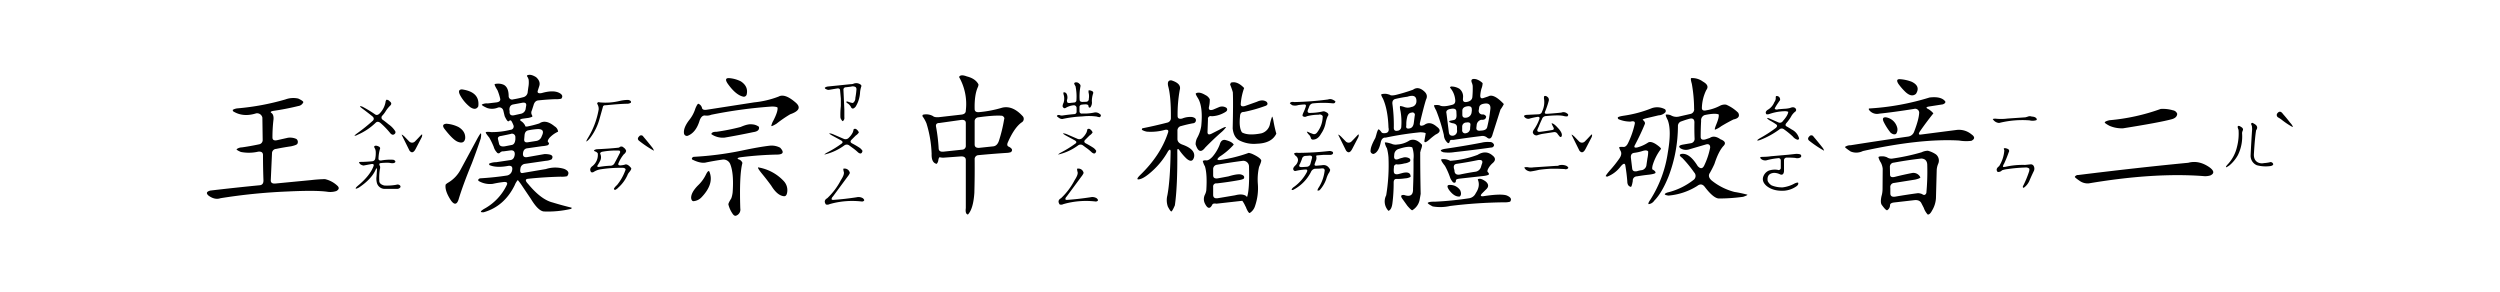 <svg xmlns="http://www.w3.org/2000/svg" width="1200" height="140" viewBox="0 0 1200 140">
  <defs>
    <style>
      .cls-1 {
        fill-rule: evenodd;
      }
    </style>
  </defs>
  <path id="王漢宗中楷體破音二" class="cls-1" d="M185.05,49.064a10.373,10.373,0,0,1-2.637,5.2q-1.247,1.392-2.344.659a56.345,56.345,0,0,0-6.152-3.735,3.515,3.515,0,0,0-1.025-.22q-0.44.074,1.171,1.245,2.269,1.686,4.541,3.516,1.391,1.1.367,2.2A84.024,84.024,0,0,1,171.427,64q-1.392,1.026-1.245,1.172a3.159,3.159,0,0,0,1.538-.513,28.582,28.582,0,0,0,8.569-5.713q1.025-1.025,2.417.147A37.861,37.861,0,0,1,187.394,64q1.1,1.172,2.05.293a1.067,1.067,0,0,0,.22-1.392,11.436,11.436,0,0,0-3.149-3.223q-1.318-1.1-2.71-2.124a1.284,1.284,0,0,1-.22-2.124,14.415,14.415,0,0,0,1.318-1.684,14.88,14.88,0,0,1,2.271-2.93q1.319-1.171-.147-2.2a1.9,1.9,0,0,0-1.538-.732,2.1,2.1,0,0,0-.439,1.172h0Zm11.5,23.218q1.537,1.978,3-.879l2.856-5.493a2.59,2.59,0,0,0,.22-1.392,1.13,1.13,0,0,0-.513.293q-1.392,1.538-2.929,3.076a1.946,1.946,0,0,1-2.784,0l-2.343-2.417q-1.246-1.1-1.246-.732ZM180,71.329a4.775,4.775,0,0,1,.366,1.978,12.174,12.174,0,0,1-.219,2.637,1.576,1.576,0,0,1-1.465,1.465q-2.271.22-4.541,0.293a10.639,10.639,0,0,0-1.685.073q-0.294.22,0.44,1.025a3.616,3.616,0,0,0,1.611.659l3.882-.732q1.244-.146.952,0.879-1.612,4.614-7.617,9.595-1.173,1.027-.952,1.318,0.145,0.22,1.538-.513,6-4.027,7.983-8.5,0.585-1.464.659,0l-0.219,3.149a8.183,8.183,0,0,0,.219,3.3,3.887,3.887,0,0,0,3.516,2.71h6.225a1.948,1.948,0,0,0,1.465-.732,0.788,0.788,0,0,0-.293-1.025,1.639,1.639,0,0,0-1.611-.22,25.388,25.388,0,0,1-5.786.366q-2.565-.659-2.417-2.49a25.649,25.649,0,0,1,.293-5.347,2.807,2.807,0,0,0,.073-1.392q-0.807-1.39.293-1.538a26.347,26.347,0,0,1,4.1-.146q1.977,0.439,2.636-.073a0.522,0.522,0,0,0,.22-0.806,1.394,1.394,0,0,0-1.025-.586,23.853,23.853,0,0,0-5.713.366q-1.392.074-1.245-1.1a18.5,18.5,0,0,1,.8-4.761,1.043,1.043,0,0,0-.586-0.806q-1.537-.805-2.27-0.146a1.545,1.545,0,0,0,.366,1.1h0ZM114.225,51.993a5.6,5.6,0,0,0-2.491.732,0.96,0.96,0,0,0,.22.732q4.761,2.93,10.986.952a2.6,2.6,0,0,1,3,2.051l0.147,10.62a2.077,2.077,0,0,1-1.758,2.2q-4.1.879-8.2,1.465a4.3,4.3,0,0,0-2.564.879q-0.147.367,2.051,1.318a19.979,19.979,0,0,0,8.35-.147q2.2-.22,2.27,1.538,0,6.08.22,12.158,0.072,2.2-1.685,2.417-12.012,1.173-23.8,2.563-2.785.733-.879,2.417,3,2.2,5.786,1.245A272.605,272.605,0,0,1,138.1,91.91q13.623-.659,19.116.146a9.282,9.282,0,0,0,4.248-.366q2.049-1.171.366-2.637a12.731,12.731,0,0,0-5.859-3.076q-3.3.074-6.372,0.439L132.1,88.1q-2.2.148-2.124-1.611l0.586-12.964a2.091,2.091,0,0,1,1.977-2.051q3.588-.731,7.178-1.245,2.637-.585,3-1.172a1.819,1.819,0,0,0-.44-2.344,7.3,7.3,0,0,0-4.1-.586l-5.2,1.172q-2.2.44-2.2-1.318a72.667,72.667,0,0,1,.513-8.716q0.145-2.2-.952-3-1.026-.659.732-1.025a122.2,122.2,0,0,0,12.085-2.344,3.086,3.086,0,0,0,2.417-1.758q0.22-.585-2.417-1.831a11.024,11.024,0,0,0-6.225.439,118.03,118.03,0,0,1-22.705,4.248h0Zm173.657-2.857q-1.1-.366-1.245.659a4.471,4.471,0,0,1,.732,2.71,38.628,38.628,0,0,1-5.2,13.77q-1.026,1.758-.586,1.611a8.4,8.4,0,0,0,1.538-1.465,27.111,27.111,0,0,0,4.761-9.741l1.611-5.713a1.286,1.286,0,0,1,1.172-.439q7.543-.731,10.547-0.732a3.072,3.072,0,0,0,1.611-.513q0.366-.951-1.245-1.318a17.563,17.563,0,0,0-4.248.513,28.609,28.609,0,0,1-9.448.659h0Zm18.9,18.457a53.526,53.526,0,0,0,7.1,4.761,4.209,4.209,0,0,0-.733-1.465q-2.124-2.709-4.321-5.273a1.194,1.194,0,0,0-2.051-.147q-1.172,1.173,0,2.124h0Zm-9.961,3.3q-4.982.513-10.327,0.733a3.2,3.2,0,0,0-1.391.513,0.872,0.872,0,0,0,.659.586,2.41,2.41,0,0,1,1.172.879,6.853,6.853,0,0,1-2.417,6.006q-1.906,1.318-.806,3a1.254,1.254,0,0,0,1.245-.073,8.817,8.817,0,0,1,2.783-1.172,62.276,62.276,0,0,1,11.426-.806q1.539,0.294.952,1.318a23.806,23.806,0,0,1-3.955,6.958,7.133,7.133,0,0,0-1.465,1.685,0.632,0.632,0,0,0,.513.659,4.331,4.331,0,0,0,1.611-1.172,17.686,17.686,0,0,0,4.322-5.859,4.6,4.6,0,0,1,.805-1.392q1.245-1.464,1.026-2.051-1.832-2.343-3.223-1.611a12.762,12.762,0,0,1-1.977.293q-1.393,0-.879-1.1a16.711,16.711,0,0,1,2.563-4.248,2.58,2.58,0,0,0,1.1-1.611,2.81,2.81,0,0,0-1.245-1.611,1.382,1.382,0,0,0-1.758-.293,1.27,1.27,0,0,1-.733.366h0Zm0.513,2.93q-1.1,2.2-2.344,4.468a2.15,2.15,0,0,1-1.757,1.245,42.845,42.845,0,0,0-5.64.586q-1.392.148-.586-1.025a18.937,18.937,0,0,0,.952-1.685,3.8,3.8,0,0,0,.22-3.442q-0.368-.659.732-1.1a36.82,36.82,0,0,1,8.35-.586q0.805,0.44.073,1.538h0ZM253.238,36.979a6.055,6.055,0,0,1,.513,1.245,12.233,12.233,0,0,1-.147,3.662l-0.292,2.124a2.756,2.756,0,0,1-2.124,2.637q-2.492.659-4.761,1.025a1.645,1.645,0,0,1-2.271-1.538q0-4.175-2.344-5.42a6.617,6.617,0,0,0-4.321-.366q-0.368.294,1.319,3a25.63,25.63,0,0,1,1.245,3.882q0.44,1.538-1.612,1.9l-4.321.513a4.985,4.985,0,0,0-2.783.513q-0.44.367,2.49,1.685a7.358,7.358,0,0,0,5.054-.146,1.983,1.983,0,0,1,2.71,1.392l0.659,2.71q1.318,2.784,1.9,2.417a1.329,1.329,0,0,1,.952-0.44q0.44,0.074,1.319,2.27a1.6,1.6,0,0,1-1.392,2.271,37.441,37.441,0,0,1-9.228,1.1q-2.2-.292-2.637.073-0.147.367,1.684,2.564a36.188,36.188,0,0,1,2.125,4.394,6.188,6.188,0,0,0,1.464,2.637,0.966,0.966,0,0,0,1.612.147,2.03,2.03,0,0,1,1.684-.586l3.223-.439q2.269-.292,2.124,1.978-0.294,2.345-1.978,2.637l-6.884,1.025a8.95,8.95,0,0,0-3.37.659,0.786,0.786,0,0,0,.074.733q3.368,1.466,9.155.366,2.2-.22,1.758,2.051A3.12,3.12,0,0,1,243.5,84.22q-6.006.953-13.184,1.392-1.171.587-.585,1.245a10.8,10.8,0,0,0,6.811,1.392,50.519,50.519,0,0,1,5.2-.879q2.343-.22,1.465,1.538a25.55,25.55,0,0,1-10.84,11.353q-3,1.83-.146,1.611,9.888-2.856,14.868-13.037a7.749,7.749,0,0,1,1.465-2.417A33.9,33.9,0,0,1,250.9,89.64L254.85,95.5q3.514,5.785,6.225,6.006a48.943,48.943,0,0,0,13.037-1.245c0.293-.245.367-0.44,0.22-0.586q-4.542-1.1-9.082-2.49-5.567-1.392-11.719-8.862-2.125-2.2-.219-2.49,7.251-.805,15.747-1.025a11.6,11.6,0,0,0,3.149-.22q1.758-2.2-1.392-3.516a14.564,14.564,0,0,0-8.789.073l-11.206,1.9q-1.465.22-1.025-2.124a2.5,2.5,0,0,1,2.124-2.27l10.107-1.465a7.062,7.062,0,0,0,2.784-.732q1.1-1.758-.953-2.271a10.165,10.165,0,0,0-2.563-.22l-8.276,1.465q-2.2.294-1.978-1.831,0.22-2.2,2.051-2.417l7.178-1.025a12.3,12.3,0,0,0,2.636-.439q1.1-.731.22-1.465-0.586-.585.659-2.124a12.964,12.964,0,0,1,4.1-2.93,3.375,3.375,0,0,0-1.685-2.563q-4.248-3.516-7.324-1.392a50.857,50.857,0,0,1-5.347,1.392q-1.538.367-1.465-.366a5.538,5.538,0,0,0-1.684-1.977q-1.613-.951.439-1.318l2.124-.293a8.105,8.105,0,0,0,2.564-.659,1.312,1.312,0,0,0-.22-0.879,2.257,2.257,0,0,1,0-2.124l0.806-2.49q0.585-2.2,2.343-2.344,4.1-.44,8.2-0.586a9.908,9.908,0,0,0,2.783-.22q1.17-1.464-.586-2.564-2.931-1.83-8.789-.146-2.418.44-1.9-1.172l0.732-2.271q0.659-2.2-1.538-4.175-2.784-1.758-4.395-.806a1,1,0,0,0,.293.732h0Zm-27.466,14.5q2.637,1.686,3.809-.44,0.879-6.884-7.837-8.13-2.344.074-.806,2.93a18.3,18.3,0,0,0,4.834,5.64h0Zm26.587,0.439a2.884,2.884,0,0,1-2.124,2.637l-3.3.732q-2.2.513-2.343-1.318a3.183,3.183,0,0,0-.074-1.172q-0.073-2.2,1.685-2.637l4.321-.806q2.27-.439,2.051,1.318ZM219.693,68.033q3.076,1.246,3.589-1.538,0.292-3.368-3.149-5.493a15.459,15.459,0,0,0-5.86-1.611q-2.49.22-1.025,2.344,4.1,5.347,6.445,6.3h0Zm40.357-2.71a3.235,3.235,0,0,1-2.71,2.344l-3.736.586q-2.2.44-1.977-1.538l0.146-1.684q0.147-2.2,1.905-2.49a34.011,34.011,0,0,1,4.394-.586q3.735-.072,1.978,3.369h0Zm-38.819,15.82a15.793,15.793,0,0,1-6.225,6.592,4.682,4.682,0,0,0-1.1.879q-0.513,2.93,2.564,7.617,2.343,3.222,3.589-.293,2.049-6.884,6.445-17.578,2.269-5.933,4.248-11.865,0.366-2.2.073-2.49-0.294,0-1.684,2.49Zm26.148-15.308v1.025q-0.22,2.417-1.685,2.71l-3.369.659q-2.416.367-2.783-1.245l-0.439-1.9q-0.515-1.61,1.464-1.831l2.857-.586,1.684-.366a1.61,1.61,0,0,1,2.271,1.538h0ZM408.146,40.421l-10.767,1.1a3.005,3.005,0,0,0-1.465.586,0.7,0.7,0,0,0,.586.659,2.093,2.093,0,0,0,1.392.366l3.881-.659q1.39-.22,1.465.879l0.366,4.028v3.516a37.825,37.825,0,0,0-.219,5.054,2.983,2.983,0,0,0,.146.952q0.732,1.318,1.026,1.245a1.87,1.87,0,0,0,.732-1.831V52.652l-0.439-9.595a1.126,1.126,0,0,1,1.171-1.172l2.491-.293a2.706,2.706,0,0,1,2.2.22,1.477,1.477,0,0,1,.366,1.318,33.833,33.833,0,0,1-.513,3.882,2.739,2.739,0,0,1-1.171,2.417,5.775,5.775,0,0,1-1.612-.366q-1.392-.512-1.465-0.293-0.292.439,0.733,0.952a6.423,6.423,0,0,1,1.245,1.318q0.806,2.051,2.417.147a14.476,14.476,0,0,0,2.124-6.958,12.276,12.276,0,0,1,.586-2.71,0.743,0.743,0,0,0-.293-0.879,3.483,3.483,0,0,0-3.662-.366,6.019,6.019,0,0,1-1.318.147h0Zm1.245,23a8.715,8.715,0,0,1-1.905,2.637,2.115,2.115,0,0,1-2.49.586l-5.273-2.27A5.185,5.185,0,0,0,398.111,64q-0.293.148,1.392,1.1l4.175,2.27q1.391,0.807.219,1.611a51.633,51.633,0,0,1-6.884,4.248q-1.392.807-1.245,0.952a25.991,25.991,0,0,0,9.521-4.395,1.949,1.949,0,0,1,2.417.073L409.1,70.89a21.973,21.973,0,0,1,2.783,2.271q1.685,1.318,2.124-.733a5.5,5.5,0,0,0-1.245-1.392,40.923,40.923,0,0,0-3.882-2.27q-1.173-.731-0.073-1.758l1.977-1.978a4.615,4.615,0,0,0,1.465-1.465,2.942,2.942,0,0,0-.952-1.318,1.149,1.149,0,0,0-1.538-.22,11.907,11.907,0,0,1-.366,1.392h0Zm-4.322,19.263q0.22,1.246-1.465,3.809a32.246,32.246,0,0,1-6.518,8.643q-1.977,1.1-.659,3a2.286,2.286,0,0,0,1.758-.146,39.377,39.377,0,0,1,15.673-1.245q1.758-.367.293-1.611a4.008,4.008,0,0,0-3-.439q-5.786.879-11.059,1.245a1,1,0,0,1-.952-0.293,2.035,2.035,0,0,1,.659-1.318l7.031-9.521a7.7,7.7,0,0,0,1.1-1.758A2.525,2.525,0,0,0,404.776,81a6.727,6.727,0,0,0,.293,1.685h0Zm-48.12-36.255a1.433,1.433,0,0,0,1.465-1.1q0.879-3.881-2.856-6.3a15.246,15.246,0,0,0-5.64-1.538q-2.491-.072-0.586,2.71,3.956,5.567,7.617,6.226h0ZM362,49.137l-22.632,3.516q-2.2.367-2.417-.879A2.825,2.825,0,0,0,335.2,49.8q-0.44,0-1.391,2.2a16.756,16.756,0,0,1-3,5.64q-2.858,3.735-2.49,6.372a1.384,1.384,0,0,0,1.757,1.172q4.027-1.538,5.786-7.471,0.951-2.417,2.564-2.271a5.633,5.633,0,0,0,3-.366,224.038,224.038,0,0,1,29.224-3.955q2.2,0.074,2.563.513,0.292,1.758-1.978,6.225a8.527,8.527,0,0,0-1.025,2.637q0.293,0.22,2.49-1.1a58.525,58.525,0,0,1,6.592-4.541q6.738-2.343,2.344-5.859-4.982-4.247-7.91-2.637A44.911,44.911,0,0,1,362,49.137h0ZM343.839,63.273q-2.125-.072-2.417,1.1a9.655,9.655,0,0,0,6.372,1.685q6.884-1.171,13.769-2.637,3.224-.439,2.71-2.563a5.991,5.991,0,0,0-3.3-1.172q-1.978-.292-5.42,1.245a103.549,103.549,0,0,1-11.719,2.344h0ZM332.926,75.284q-1.1.439-.733,1.245,3.737,1.905,6.3,1.538,4.174-.879,8.35-1.465a3.508,3.508,0,0,1,3.589,1.978q1.9,4.468,1.245,13.7a12.788,12.788,0,0,1-.659,2.93q-1.467,2.343-1.392,2.93a13.414,13.414,0,0,0,1.978,4.394q0.951,1.464,1.977.879a3.085,3.085,0,0,0,1.758-3.369q-0.513-16.186,1.025-21.826a2.746,2.746,0,0,0-1.9-1.758q-1.1-.585.806-0.952a166.275,166.275,0,0,1,18.09-1.318q4.028-.22,1.1-3.3a8.723,8.723,0,0,0-5.054-.952q-5.053.587-13.33,2.344a153.588,153.588,0,0,1-23.144,3h0Zm37.28,13.843q2.856,4.686,6.006,5.054,1.17,0.146,1.538-1.392a6.374,6.374,0,0,0-1.538-5.859,21.632,21.632,0,0,0-12.305-6.592q-0.44.22,1.758,2.93,2.416,2.93,4.541,5.859h0Zm-35.229-.073q-3.37,3.444-3.223,6.079,0.291,1.684,1.465,1.392a5.9,5.9,0,0,0,3.515-1.831q6.225-6.518,3.736-12.378-0.513-.805-1.685,1.611a17.913,17.913,0,0,1-3.808,5.127h0ZM515.592,40.128a6.057,6.057,0,0,0,.659,1.245,24.721,24.721,0,0,1,.439,6.592,1.13,1.13,0,0,1-1.1,1.245l-1.465.146a3.99,3.99,0,0,1-1.611,0,1.7,1.7,0,0,1-.367-1.318,3.859,3.859,0,0,0-.073-2.783,1.425,1.425,0,0,0-1.391-.952q-0.515,0,0,1.611a6.786,6.786,0,0,1-.147,3.369,4.4,4.4,0,0,0-.513,1.758q0.587,1.318,1.538.732a9.38,9.38,0,0,1,3.736-1.245,1.306,1.306,0,0,1,1.465,1.392v1.611a1.13,1.13,0,0,1-1.1,1.245q-2.565.22-5.127,0.586a4.492,4.492,0,0,1-1.392.073q-1.392-.585-1.831.22-0.073.22,1.246,1.1a2.544,2.544,0,0,0,1.391.366,55.685,55.685,0,0,1,9.668-1.245,27.007,27.007,0,0,1,6.812.073,5.08,5.08,0,0,0,1.538.293q0.951-.951-0.074-1.538a3.12,3.12,0,0,0-2.783-.659,22.421,22.421,0,0,1-5.566.44,1.08,1.08,0,0,1-1.392-1.1v-1.9a1.13,1.13,0,0,1,1.1-1.245,12.084,12.084,0,0,1,1.831-.146q1.319,0,1.392.806,0.072,1.027.878,0.659a3.807,3.807,0,0,0,.733-2.93,12.058,12.058,0,0,1,.659-3.882,0.879,0.879,0,0,0-.586-1.025,3.1,3.1,0,0,0-1.611-.366,3.258,3.258,0,0,0,.073,1.538,7.252,7.252,0,0,1,0,2.563,1.262,1.262,0,0,1-1.245,1.392l-1.758.073q-1.392,0-1.391-1.1a25.634,25.634,0,0,1,.366-6.226,1.159,1.159,0,0,0-.44-1.318,1.993,1.993,0,0,0-2.2-.659,0.917,0.917,0,0,0-.366.513h0ZM521.6,63.419a8.715,8.715,0,0,1-1.9,2.637,2.115,2.115,0,0,1-2.49.586l-5.273-2.27A5.185,5.185,0,0,0,510.318,64q-0.293.148,1.392,1.1l4.175,2.27q1.39,0.807.219,1.611a51.633,51.633,0,0,1-6.884,4.248q-1.392.807-1.245,0.952a25.991,25.991,0,0,0,9.521-4.395,1.949,1.949,0,0,1,2.417.073L521.3,70.89a21.973,21.973,0,0,1,2.783,2.271q1.685,1.318,2.124-.733a5.5,5.5,0,0,0-1.245-1.392,40.923,40.923,0,0,0-3.882-2.27q-1.173-.731-0.073-1.758l1.977-1.978a4.615,4.615,0,0,0,1.465-1.465,2.942,2.942,0,0,0-.952-1.318,1.149,1.149,0,0,0-1.538-.22,11.907,11.907,0,0,1-.366,1.392h0Zm-4.322,19.263q0.221,1.246-1.464,3.809a32.269,32.269,0,0,1-6.519,8.643q-1.977,1.1-.659,3a2.286,2.286,0,0,0,1.758-.146,39.377,39.377,0,0,1,15.673-1.245q1.758-.367.293-1.611a4.008,4.008,0,0,0-3-.439q-5.785.879-11.059,1.245a1,1,0,0,1-.952-0.293A2.035,2.035,0,0,1,512,94.327l7.031-9.521a7.7,7.7,0,0,0,1.1-1.758A2.525,2.525,0,0,0,516.983,81a6.727,6.727,0,0,0,.293,1.685h0ZM463.59,53.092q0,1.612-1.978,1.9L450.7,56.241q-2.2.148-2.856-.513a6.656,6.656,0,0,0-4.834-.659,0.791,0.791,0,0,0-.22.733,16.289,16.289,0,0,1,1.9,3.369,55.368,55.368,0,0,1,2.491,14.648q-0.149,4.323,2.417,4.834a2.979,2.979,0,0,0,.805-1.831q0.292-1.538.806-1.318a6.331,6.331,0,0,0,2.124.147l8.057-.586q2.2,0,2.2,1.758V99.894q-0.367,2.857,1.025,3.076,2.563-2.71,3.076-10.4,0.221-8.13.147-16.04a1.881,1.881,0,0,1,1.758-2.051q6.884-.659,13.769-1.1a6.652,6.652,0,0,0,1.9-.366q1.391-1.318-.953-2.564-1.319-.439-0.512-2.2,3.075-6.957,6.518-9.448a1.956,1.956,0,0,0,.733-2.856q-4.908-5.493-10.035-4.248a55.47,55.47,0,0,1-10.986,2.124q-2.2.22-2.2-1.538-0.149-6.738,1.538-10.474a2.889,2.889,0,0,0,.293-1.318q-1.465-2.783-5.566-3.809-3.076-1.171-3.736.293a26.182,26.182,0,0,1,3.223,16.113h0Zm18.384,4.248a71.593,71.593,0,0,1-2.491,10.254q-0.805,2.345-2.563,2.637l-6.885.732q-2.2.148-2.2-1.611V58.365a1.881,1.881,0,0,1,1.758-2.051q8.055-1.1,11.5-.733,1.318,0.733.879,1.758h0ZM463.59,59.1V69.864a1.791,1.791,0,0,1-1.758,1.978l-8.936.952q-2.271.22-2.343-1.538a83.034,83.034,0,0,0-1.245-10.4q-0.368-1.83,1.684-1.831l10.4-1.465q2.2-.22,2.2,1.538h0ZM621.28,48.99q-1.611-.292-2.124.513-0.147.148,1.172,1.025a4.943,4.943,0,0,0,2.783-.073,24.3,24.3,0,0,1,2.71-.293q1.318-.146.952,1.025a21.928,21.928,0,0,1-1.1,2.783q-0.66,1.392-.366,1.758a1.688,1.688,0,0,0,1.977.073,22.672,22.672,0,0,1,5.64-.733,1.636,1.636,0,0,1,1.977.659,12.637,12.637,0,0,1-2.417,7.471q-1.1,1.758-2.636.952l-1.026-.366q-1.392-.731-1.538-0.513a5.011,5.011,0,0,0,1.172,1.538,3.484,3.484,0,0,1,.732,1.392,1.081,1.081,0,0,0,.733.806q2.562,0.148,4.175-2.783a13.552,13.552,0,0,0,2.27-5.566,15.252,15.252,0,0,1,.879-2.783q1.172-1.318-1.172-2.27a1.7,1.7,0,0,0-1.318-.073,28.532,28.532,0,0,1-5.493.659q-2.271.294-1.319-1.831l0.44-1.1A2.23,2.23,0,0,1,630,49.649a47.068,47.068,0,0,1,9.522-.073q1.39,0.22,1.464-.952a5.81,5.81,0,0,0-1.538-.879,2.757,2.757,0,0,0-1.977,0A143.052,143.052,0,0,1,621.28,48.99h0Zm24.829,23.291q1.539,1.978,3-.879l2.857-5.493a2.568,2.568,0,0,0,.219-1.392,1.128,1.128,0,0,0-.512.293q-1.392,1.538-2.93,3.076a1.944,1.944,0,0,1-2.783,0l-2.344-2.417q-1.247-1.1-1.245-.732Zm-24.975,1.392a2.708,2.708,0,0,0,.952,1.245,2.423,2.423,0,0,1,.952,2.051,4,4,0,0,1-1.245,2.417q-1.392,1.318-.952,2.124a0.963,0.963,0,0,0,.879.586,26.864,26.864,0,0,1,5.053-.732q1.171,0,.44,1.392a20.473,20.473,0,0,1-6.006,6.885,3.321,3.321,0,0,0-1.245,1.318q0.219,0.513,1.1,0a19.722,19.722,0,0,0,8.2-8.423A2.528,2.528,0,0,1,631.1,81l2.49-.073a6.7,6.7,0,0,1,1.611-.073,1.074,1.074,0,0,1,.659.806,19.018,19.018,0,0,1-2.783,8.2,4.549,4.549,0,0,0-.732,1.538,1.113,1.113,0,0,0,1.245-.293,15.741,15.741,0,0,0,3-5.127,13.355,13.355,0,0,1,1.1-2.71,3.841,3.841,0,0,0,.8-1.758q-1.318-2.709-3.955-2.2l-2.49.22q-1.392.148-.952-0.952l0.439-1.245a3.023,3.023,0,0,0,.293-2.124q-0.294-.659.806-0.659l2.71-.22h3.515q1.39-.366.879-1.392a2.787,2.787,0,0,0-1.831-.439,137.834,137.834,0,0,1-14.868.879,2.593,2.593,0,0,0-1.9.293h0Zm8.642,2.124-0.732,2.71a1.932,1.932,0,0,1-1.611,1.538l-2.344.147a2.668,2.668,0,0,1-1.245-.147,0.925,0.925,0,0,1,.073-1.245q0.585-1.318,1.025-2.49a1.765,1.765,0,0,1,1.538-1.465l1.246-.073,0.732-.073q1.538-.072,1.318,1.1h0ZM562.027,56.607a2.2,2.2,0,0,1-1.831,2.27q-5.933,1.538-11.865,2.71a0.961,0.961,0,0,0-.22.732,7.112,7.112,0,0,0,2.417.879,25.115,25.115,0,0,0,8.716-.879q2.124-.366,1.318,1.611-3.588,10.767-13.33,20.142-1.977,1.978-.878,2.051,1.977-.072,5.2-2.71a37.226,37.226,0,0,0,9.082-10.767q1.39-1.9,1.245.732-0.22,13.4-1.538,20.361a9.4,9.4,0,0,0,.219,5.42q1.245,2.343,1.685,2.344,0.44-.073,1.685-2.93,1.319-9.009,1.172-26.147,0-1.9,1.318.147a26.277,26.277,0,0,0,3.149,3.589q2.783,2.345,3.589-.806,0.732-3.735-5.786-6.006-2.2-.879-2.2-2.637V62.687a2.163,2.163,0,0,1,1.831-2.2q2.856-.805,5.639-1.318a1.448,1.448,0,0,0,1.392-1.611q-0.073-1.025-1.831-1.392a10.075,10.075,0,0,0-4.761.732q-2.2.513-2.2-1.245A67,67,0,0,1,566.275,43.2q0.951-3.076-3.955-4.614-2.2-.22-1.611,2.71,1.391,4.982,1.318,15.308h0Zm28.418-16.04a31.322,31.322,0,0,1,1.319,3.735q0.219,4.834-.074,17.358,0.439,4.1,3,5.64a15.387,15.387,0,0,0,8.643,1.685q7.1-.22,9.3-4.834A59.7,59.7,0,0,1,611.246,58q-0.44-2.2-.659-1.977a26.787,26.787,0,0,0-.952,3.223A5.733,5.733,0,0,1,605.46,64q-6.3,1.246-9.3-.44-1.538-2.269-.952-7.69,0.072-2.2,1.831-2.124A67.493,67.493,0,0,0,607,50.968q2.124-.585,1.025-2.051-1.9-1.391-4.687-.073l-5.786,2.051q-2.2.587-1.978-1.172a28.69,28.69,0,0,1,1.612-7.471q-3.37-3.516-6.372-2.564Zm-15.234,6.885q2.27,4.175,1.392,13.037a16.908,16.908,0,0,1-2.051,5.859,7.083,7.083,0,0,0-.659,2.93q1.683,5.421,4.614,1.538,3.807-3.881,7.544-7.178a13.114,13.114,0,0,0,2.417-2.563q-0.073-.512-3,1.1L581.876,64q-2.271,1.246-2.271-.586l0.22-6.152a1.307,1.307,0,0,1,1.758-1.465,13.094,13.094,0,0,0,4.98-1.172q2.2-1.025,2.344-1.538a1.064,1.064,0,0,0-.439-1.465,3.756,3.756,0,0,0-3.3-.22l-2.93,1.245q-2.2.659-1.977-1.1a15.926,15.926,0,0,0,.439-3.882,4.457,4.457,0,0,0-2.124-2.051q-3.077-1.83-4.614-.732-0.149.367,1.245,2.563h0Zm6.738,27.832q-1.832,1.905-3.076,1.685a2.494,2.494,0,0,0-1.538.293,9,9,0,0,0,1.025,2.563q1.171,3.735.66,11.572a6.754,6.754,0,0,1-.66,2.051,4.744,4.744,0,0,0,.074,4.395q1.83,3.588,3.442.439,0.293-.807,2.051-0.513L596.3,96.378a12.891,12.891,0,0,1,1.465,2.564,3.126,3.126,0,0,1,.439.952q1.1,2.489,1.685,2.343a6.049,6.049,0,0,0,2.49-3.222,26.254,26.254,0,0,0,1.391-10.693,27.052,27.052,0,0,1,.586-8.2q1.172-2.637,1.026-3.223-0.588-1.245-3.809-2.783a8.049,8.049,0,0,0-2.2-.732,69.184,69.184,0,0,1-13.843,3.442q-2.2.148-.146-1.611a32.506,32.506,0,0,0,6.811-5.786q-0.807-1.464-4.175-2.27-1.9-.22-2.563,2.27a19.914,19.914,0,0,1-3.516,5.859h0Zm17.578,4.834q0.292,10.621-.879,14.282-0.219.292-.366-0.22-1.832-1.392-5.42-.439l-8.276,1.392q-2.344.366-2.271-1.758V89.713a1.485,1.485,0,0,1,1.758-1.685q5.274-.585,10.547-1.538,2.124-.366,2.49-0.879,0.511-1.39-1.611-1.9-1.758-.292-5.859.952l-5.127.952q-2.2.294-2.2-1.465V81.29a2.077,2.077,0,0,1,1.758-2.2q6.3-1.1,12.525-1.9a2.768,2.768,0,0,1,2.929,2.93h0ZM741.178,47.745a10.209,10.209,0,0,1-.952,5.713,1.743,1.743,0,0,1-1.612,1.392l-5.932.293q-1.467.22-1.026,0.879a2.35,2.35,0,0,0,2.857.806q1.683-.439,3.442-0.732,1.318-.146.952,1.025a20.19,20.19,0,0,1-2.71,5.2,2.27,2.27,0,0,0-.439,1.245,1.752,1.752,0,0,0,2.051,1.392,14.9,14.9,0,0,1,2.783-.732l5.273-.806a1.755,1.755,0,0,1,1.831.952l0.879,1.1q0.512,0.513.879,0.147,0.951-1.464-1.758-4.321-1.832-2.05-2.856-2.124-0.221,0,.659,1.685,0.805,1.318-.366,1.538-2.931.513-5.86,0.879-1.317.22-1.391-.733a7.174,7.174,0,0,1,.659-1.611q0.732-1.9,1.611-3.735a2.022,2.022,0,0,1,1.685-1.465q6.738-.659,8.935,0a5.733,5.733,0,0,0,1.539.147q0.877-.805-0.074-1.392a2.691,2.691,0,0,0-2.783-.44q-3.444.367-6.958,0.586-1.318.074-.879-1.025a39.676,39.676,0,0,0,1.758-5.127,1.853,1.853,0,0,0-.293-1.684q-1.1-1.1-1.9-.586a3.384,3.384,0,0,0,0,1.538h0ZM758.1,72.281q1.537,1.978,3-.879l2.856-5.493a2.59,2.59,0,0,0,.22-1.392,1.125,1.125,0,0,0-.513.293q-1.392,1.538-2.93,3.076a1.944,1.944,0,0,1-2.783,0l-2.344-2.417q-1.245-1.1-1.245-.732Zm-11.06,7.324-11.059.732a6.72,6.72,0,0,1-2.637-.073,4.228,4.228,0,0,0-1.612.073q-0.147.22,0.66,1.1a4.27,4.27,0,0,0,2.2.879,39.156,39.156,0,0,0,4.175-.806q2.783-.366,5.566-0.513h3.516l3.149,0.147A1.582,1.582,0,0,0,752.384,81q0.585-.366.293-0.733a2.4,2.4,0,0,0-1.172-.806,5.666,5.666,0,0,0-3.076-.147,2.179,2.179,0,0,1-1.392.293h0ZM706.9,41.3a43.645,43.645,0,0,1-.146,5.054q-0.073,2.051-2.564,2.564-2.124.439-1.977-1.465l0.073-1.025a4.7,4.7,0,0,0-1.758-3.809,7.52,7.52,0,0,0-4.028-1.1,0.869,0.869,0,0,0-.513.513,10.187,10.187,0,0,1,2.491,5.64q0.365,2.271-1.465,2.637-4.4,1.246-6.079.22a6.6,6.6,0,0,0-2.564,0q-0.219.294,1.026,2.563a83.167,83.167,0,0,1,3.662,11.719,5.24,5.24,0,0,0,1.977,3.882q0.732,0.074.879-1.025,0.145-.659,1.685-0.513,6.663-1.025,13.256-1.831a3.369,3.369,0,0,1,2.857.659q1.977,1.612,2.783-1.684l3.735-11.719a15.777,15.777,0,0,0,1.612-2.637q-4.908-5.2-7.471-3.662l-2.417.806q-1.611.513-1.392-1.611a16.474,16.474,0,0,1,.513-2.856,7.909,7.909,0,0,0,.586-2.71,7.474,7.474,0,0,0-3.149-1.9q-3-.585-1.978,1.831A5.4,5.4,0,0,1,706.9,41.3h0Zm-36.84,4.248q-2.271.513-2.857,0a8.6,8.6,0,0,0-1.9-.513q-2.417-.072-2.344.513a9.871,9.871,0,0,0,.879,1.831q2.343,5.273,2.637,13.843,0.512,2.271-1.245,2.637-1.832.294-2.2-.513a5.941,5.941,0,0,0-1.172-1.245q-0.513-.22-1.245,2.637L660.172,66.2q-2.2,3.955-2.271,5.859a1.437,1.437,0,0,0,1.392,1.831q2.489-.731,3.516-5.786,0.585-2.2,2.343-2.051a151.827,151.827,0,0,1,16.626-2.564q2.2,0.074,2.564.513l-0.513,2.93q-0.659,2.637,2.344,0a30.656,30.656,0,0,1,2.93-2.344q3.587-1.61.512-3.809Q686.392,58,683.756,59.9a2.891,2.891,0,0,1-.952.366q-1.686.44-1.172-1.538,1.83-7.69,2.856-10.913,1.171-2.269-1.025-4.1-2.784-2.417-5.2-.659a81.605,81.605,0,0,1-8.2,2.49h0Zm9.814,3.369a2.712,2.712,0,0,1-2.344,2.417,4.97,4.97,0,0,1-3.589,0,8.031,8.031,0,0,0-1.831-.44q-0.367.294,0.147,2.49a30.464,30.464,0,0,1,.366,7.324,1.962,1.962,0,0,1-1.831,2.051q-1.9.367-1.758-1.685a74.543,74.543,0,0,0-.659-11.06q-0.294-2.2,1.611-2.563a55.82,55.82,0,0,1,5.567-1.025q4.614-1.538,4.321,2.49h0Zm35.449,3.809A62.588,62.588,0,0,1,713.858,61q-0.366,1.612-3,1.685-2.344.367-2.2-1.392l0.147-1.245a2.861,2.861,0,0,1,2.2-2.563q2.2,0.22,2.344-1.538a1.812,1.812,0,0,0-1.538-1.025,1.746,1.746,0,0,1-1.978-2.2l0.147-1.025q0.145-1.538,2.2-1.9,3.735-.731,3.149,2.93h0Zm-8.935,1.025a2.863,2.863,0,0,1-2.417,2.71q-2.052.367-2.051-1.392v-1.9q0-1.758,2.27-2.124t2.271,1.392a4.041,4.041,0,0,1-.073,1.318h0Zm-7.251,1.465q0.072,2.2-1.392,2.417l-1.9.366a0.417,0.417,0,0,0-.073.659l1.171,0.44q2.345,0.22,2.417,1.9v1.392a2.3,2.3,0,0,1-1.684,2.71q-1.9.294-2.2-1.392l-1.172-9.3q-0.44-1.538,1.538-2.051l0.8-.147q2.344-.366,2.417,1.318Zm-20.508,3.735q-0.294,2.417-2.124,2.71-1.9.367-1.465-1.538a13.3,13.3,0,0,1,.366-3.735q0.439-2.2,2.2-2.344a1.133,1.133,0,0,1,1.464,1.465Zm27.026,2.49a2.325,2.325,0,0,1-1.977,2.49,1.4,1.4,0,0,1-1.831-1.538V60.856a1.964,1.964,0,0,1,1.977-2.051q2.124-.366,1.978,1.172Zm-34.863,7.91a4.83,4.83,0,0,1-2.93-.366q-2.856-.879-3.149-0.513a7.484,7.484,0,0,0,1.025,2.71,24.141,24.141,0,0,1,.733,4.321,88.017,88.017,0,0,1-1.1,18.237,6.5,6.5,0,0,0,1.1,7.471q1.537-.587,1.9-3.735a75.9,75.9,0,0,0,.586-9.815q0-1.977,1.611-1.758a25.444,25.444,0,0,0,3.882-.293,5.645,5.645,0,0,0,2.637-.732q0.072-2.709-3.662-1.9l-2.2.586q-2.2.439-2.2-1.318a7.337,7.337,0,0,1,.073-1.831,1.307,1.307,0,0,1,1.758-1.465,14.91,14.91,0,0,0,3.3-.513,5.65,5.65,0,0,0,2.564-.879,1.043,1.043,0,0,0-.22-1.538,3.889,3.889,0,0,0-3.3-.293,11.091,11.091,0,0,0-2.051.659q-2.05.659-1.977-1.318l0.073-.879a2.932,2.932,0,0,1,2.2-2.71q4.686-1.538,6.445-.732a12.891,12.891,0,0,1,.586,5.713q0.073,7.031-.219,14.063,0.219,4.614-4.248,3.076-2.491-.22-0.66,2.124l2.2,3.076q1.83,2.124,2.343,2.124a7.524,7.524,0,0,0,3.516-4.907l0.513-2.93q-0.22-10.033-.22-20.068a1.815,1.815,0,0,0,.22-0.806q0.879-2.269.586-2.783-2.931-3.222-5.86-2.051a12.152,12.152,0,0,1-5.859,1.978h0Zm22.559,2.124q-3.225.659-.513,1.611a17.915,17.915,0,0,0,5.347-.073q8.789-.951,17.578-2.2a1.317,1.317,0,0,0,1.391-1.245,2,2,0,0,0-2.124-1.392,12.1,12.1,0,0,0-3.808.293q-8.351,1.612-17.871,3h0Zm2.71,5.713a6.456,6.456,0,0,0-4.175-.732q-0.513.439,1.684,3.149a35,35,0,0,1,2.564,5.859,8.18,8.18,0,0,0,1.318,2.051q1.39,0.659,1.392-.952,0-.585,1.684-0.806L712.32,84.44q2.269-.292,2.417-0.879a2.211,2.211,0,0,0-.586-0.952q-0.513-.44.367-1.978a9.425,9.425,0,0,1,2.05-2.417q2.05-1.83-.073-3.516-3.223-2.856-7.251-.366a45.864,45.864,0,0,1-13.183,2.857h0Zm15.161,1.758-0.293.952a3.233,3.233,0,0,1-2.491,2.49q-3.954.587-7.69,1.392-2.2.367-2.563-1.392a3.53,3.53,0,0,0-.22-1.245q-0.588-2.2,1.172-2.49,5.053-.731,10.034-1.758,3.222-.585,2.051,2.051h0Zm-2.857,13.77a4.182,4.182,0,0,1-3,2.417,155.865,155.865,0,0,1-16.7,1.685q-2.565-.074-3.3.513-0.368.366,2.344,1.758a21.267,21.267,0,0,0,8.35-.22,231.267,231.267,0,0,1,25.854-1.758,9.421,9.421,0,0,0,2.93-.293q1.39-1.832-1.831-3.076-3-.807-10.987.439-2.2.22-.439-1.538l1.611-1.611q2.2-1.9,0-3.882-2.71-1.977-3.882-1.025,1.39,3.15-.952,6.592h0Zm-7.69,1.611q1.1-.953.22-3a5.808,5.808,0,0,0-4.908-2.564q-2.124-.072-0.439,2.417,2.562,3.442,5.127,3.149h0ZM851.7,48.99a7.367,7.367,0,0,1-3.222,3.735q-1.467,1.026-.586,2.124a2.83,2.83,0,0,0,1.464-.147,23.612,23.612,0,0,1,7.544-1.318,3.585,3.585,0,0,1,1.465.293q-0.147,1.686-2.563,4.395a1.7,1.7,0,0,1-2.051.732l-4.028-1.758q-1.392-.585-1.465-0.366-0.074.294,1.172,1.1a27.774,27.774,0,0,1,3,1.831q1.17,0.733-.074,1.831a63.609,63.609,0,0,1-7.617,4.907q-1.318.807-1.245,1.025,0.146,0.294,1.831-.366a39.584,39.584,0,0,0,8.716-4.834,1.709,1.709,0,0,1,2.2-.147,38.091,38.091,0,0,1,4.321,3.516,4.443,4.443,0,0,0,2.051,1.465,0.665,0.665,0,0,0,.952-0.586,6.7,6.7,0,0,0-3.515-4.248q-1.246-.805-2.417-1.465-1.173-.585.073-1.9a20.9,20.9,0,0,0,1.978-2.783,7.367,7.367,0,0,1,2.2-2.564,1.062,1.062,0,0,0,0-1.392q-0.879-1.025-2.71-.22a13.236,13.236,0,0,1-2.783.366l-2.784.22q-1.392.44-1.757-.366,0.585-1.1,1.318-2.2l0.952-1.392a1.049,1.049,0,0,0,.293-1.1,1.574,1.574,0,0,0-1.9-1.245,1.131,1.131,0,0,0-.147.806,3.162,3.162,0,0,1-.659,2.051h0Zm16.773,18.6a53.53,53.53,0,0,0,7.1,4.761,4.216,4.216,0,0,0-.732-1.465q-2.126-2.709-4.322-5.273a1.193,1.193,0,0,0-2.05-.147q-1.173,1.173,0,2.124h0Zm-18.384,7.4a27.3,27.3,0,0,1-3.662.293q-1.467,0-1.538.293a1.274,1.274,0,0,0,.366.659,3.059,3.059,0,0,0,2.563.733,33.161,33.161,0,0,1,5.567-1.025,1.081,1.081,0,0,1,1.391,1.1v3.735a1.073,1.073,0,0,1-1.538.733,9.079,9.079,0,0,0-4.175.366,4.86,4.86,0,0,0-2.417,2.27q-1.392,2.71,1.246,5.054,3.222,2.637,8.5,2.344a11.77,11.77,0,0,0,5.566-1.9q1.464-.879,1.172-1.9-0.147-.292-1.538.22a15.72,15.72,0,0,1-5.933,1.977,13.185,13.185,0,0,1-5.273-.952,4.687,4.687,0,0,1-1.9-2.124q-0.514-3.516,2.929-3.882a6.427,6.427,0,0,1,3.076.732q1.611,0.587,1.831-1.538V76.9a1.262,1.262,0,0,1,1.392-1.245,35.113,35.113,0,0,1,4.028.146,3.126,3.126,0,0,0,2.124-.073,1.558,1.558,0,0,0,.513-0.293,0.852,0.852,0,0,0-.439-1.392,7,7,0,0,0-2.2-.147l-3.3.366ZM813.175,52.14a2.239,2.239,0,0,1-1.831,2.563l-5.127,1.172a5.307,5.307,0,0,1-4.175-.513A4.852,4.852,0,0,0,799.625,55q-0.294.367,0.879,2.637,1.9,4.908.073,15.454A57.577,57.577,0,0,1,792.3,95.646q-1.539,2.2-.879,2.344a3.83,3.83,0,0,0,2.637-1.685q3.735-3.809,6.884-11.719a68.253,68.253,0,0,0,4.468-24.023,2.3,2.3,0,0,1,1.758-2.344q1.977-.731,3.882-1.245,2.2-.512,2.27,1.685-0.073,3.883.074,7.69a2.116,2.116,0,0,1-1.9,2.417l-3.808.659q-2.565.513-1.172,1.685a4.917,4.917,0,0,0,4.028.659l8.5-2.49q1.9-.366,1.831,1.611a35.523,35.523,0,0,1-2.929,8.716q-1.173,2.2-3.077.073-3.954-6.444-7.837-5.786-1.611.439,0.44,1.9a56.768,56.768,0,0,1,5.713,6.958,2.386,2.386,0,0,1-.366,3.662,32.629,32.629,0,0,1-12.525,6.006q-2.637,1.025.586,1.465a30.91,30.91,0,0,0,13.77-4.614q2.049-1.61,3.589.366,4.1,5.419,6.738,5.64a86,86,0,0,0,11.719-.806q2.2-.733,2.05-1.025a62.843,62.843,0,0,0-6.225-1.318A29.008,29.008,0,0,1,821.6,86.637q-2.125-1.9-.806-3.735,1.245-2.2,2.124-4.175,2.049-6.3,4.468-8.789,1.683-1.83-1.538-3.076-3-2.123-5.127-.659l-2.2.733q-2.2.513-2.2-1.245,0-3.955.22-7.69a2.6,2.6,0,0,1,1.758-2.783q4.906-1.025,6.665-.293,0.291,1.318-1.1,4.688-1.026,2.491-.659,2.637a11.655,11.655,0,0,0,3-1.685q2.928-1.758,5.859-3.223,3.588-.731,2.271-3.223a18.568,18.568,0,0,0-5.786-3.882,4.834,4.834,0,0,0-2.93.513,21.645,21.645,0,0,1-6.592,2.2q-2.2.513-2.124-1.245a20.642,20.642,0,0,1,2.124-8.5q1.685-2.2-1.611-4.028a8.513,8.513,0,0,0-5.64-1.685q-0.44.22,0.293,2.71a69.886,69.886,0,0,1,1.1,11.938h0Zm-34.058,3.442q-2.271.367-2.563,0.806a0.889,0.889,0,0,0,.293.806,14.411,14.411,0,0,0,5.786,1.172q2.417-.585,2.051,1.1a40.952,40.952,0,0,1-3.15,9.082q-1.026,2.2-2.49,1.977a5.485,5.485,0,0,0-1.758.073q-0.219.294,0.586,1.831,0.879,1.538-.586,3.662a55.878,55.878,0,0,1-4.687,5.859q-1.979,2.345-1.831,2.637l0.659,0.22a14.646,14.646,0,0,0,6.372-4.761q1.977-2.417,2.344-.732Q780.8,83.2,781.1,87q0,2.345,1.758,2.71,0.44-.292.878-2.857a1.983,1.983,0,0,1,1.978-2.2q2.928-.512,5.786-0.806,2.856-.366,3.15-0.879,0.072-.805-1.319-1.538-0.513-.146-0.073-2.051a24.281,24.281,0,0,1,4.028-7.91q0-.585-2.343-2.2-2.491-1.61-3.809-.879A17.752,17.752,0,0,1,786,70.743q-2.2.513-1.172-1.245,2.782-5.273,4.688-9.961,0.364-.879-0.953-1.977-0.366-.292,1.685-0.806l5.859-1.392a4.867,4.867,0,0,0,3.15-1.318,1.1,1.1,0,0,0-.073-1.611,7.874,7.874,0,0,0-6.3-.513,58.443,58.443,0,0,1-13.77,3.662h0Zm12.012,17.139a14.883,14.883,0,0,1-.366,3.3l-0.44,3a2.884,2.884,0,0,1-2.124,2.637,11.826,11.826,0,0,0-2.417.513q-2.2.44-2.344-1.392l-0.585-4.834q-0.294-2.269,1.464-2.563a21.7,21.7,0,0,0,4.248-.952q1.978-.585,2.564.293h0ZM972.184,56.315l-8.57.586a23.69,23.69,0,0,1-5.566.073,4.237,4.237,0,0,0-1.538.147,3.839,3.839,0,0,0,3.076,1.9,46.107,46.107,0,0,1,14.575-1.245,5.993,5.993,0,0,0,3.223-.073q0.439-.366.22-0.659-0.515-1.025-2.417-1.1a2.43,2.43,0,0,0-1.539-.073,11.758,11.758,0,0,1-1.464.44h0Zm-10.108,15.82a16.331,16.331,0,0,1-2.49,7.617q-1.613,1.172-1.025,2.344a0.612,0.612,0,0,0,.732.44,2.323,2.323,0,0,0,1.685-.806,12.244,12.244,0,0,1,2.783-.586,71.7,71.7,0,0,1,8.276-.733,2.547,2.547,0,0,1,1.9.439q0.292,0.148.074,1.318a48.786,48.786,0,0,1-2.71,6.665q-0.733,1.172.073,1.318a8.022,8.022,0,0,0,2.856-3.662q0.879-2.05,1.9-4.175a2.7,2.7,0,0,0,0-2.71,1.553,1.553,0,0,0-1.319-.733l-2.783.293a36.942,36.942,0,0,0-9.3.879,4.411,4.411,0,0,1-1.318.073,2.658,2.658,0,0,1,.513-1.465,58.492,58.492,0,0,0,2.27-5.566,1.075,1.075,0,0,0-.732-1.685,2.362,2.362,0,0,0-1.612-.22,2.2,2.2,0,0,0,.22.952h0Zm-47.68-28.2q3.075,3,5.273,1.1,2.343-3.662-2.051-5.786A19.139,19.139,0,0,0,911.905,38q-2.124-.072-0.659,2.27a28.343,28.343,0,0,0,3.15,3.662h0Zm-17.212,8.13q-0.514.294,0.439,1.245a4.741,4.741,0,0,0,4.395,1.245q7.031-.731,16.7-2.271a1.935,1.935,0,0,1,2.49,1.685q-0.073,3.15-2.417,9.228a3.544,3.544,0,0,1-2.783,2.344q-13.843,1.977-27.686,4.175a4.476,4.476,0,0,0-2.71.806q-0.147.294,2.71,2.2a7.05,7.05,0,0,0,5.86-.22q27.465-6.079,46.142-5.054a20.233,20.233,0,0,0,5.933.147q2.637-1.319,0-3.15a9.363,9.363,0,0,0-7.251-2.051l-17.066,2.2q-1.611.22-.219-1.758,3-4.321,6.3-8.423a9.2,9.2,0,0,0-2.564-2.124q-1.686-.805.513-1.172l6.592-1.025q1.464-.585,1.171-1.392-1.9-2.563-7.543-1.9a121.948,121.948,0,0,1-29,5.273h0Zm10.327,11.645q1.61,1.246,2.636.513a3.641,3.641,0,0,0,.44-3.223,6.66,6.66,0,0,0-5.347-4.687q-2.126-.146-1.1,2.124a27.5,27.5,0,0,0,3.369,5.273h0Zm1.025,12.378a3.618,3.618,0,0,1-2.783-.586,7.011,7.011,0,0,0-1.538-.439q-2.271-.146-2.564.366a8.183,8.183,0,0,0,1.172,2.637A8.419,8.419,0,0,1,903.7,81l-0.073,9.668a12.532,12.532,0,0,1-.513,3.516q-0.659,3.076.147,4.175,1.9,2.636,2.563,2.563a2.838,2.838,0,0,0,1.392-2.49q0.072-1.026,1.977-1.245l9.595-1.1q2.417-.294,3.369,1.245l1.245,2.417a9.21,9.21,0,0,0,1.9,3.223q1.024,0.145,2.124-1.978a12.793,12.793,0,0,0,1.831-5.859l0.366-13.477a9.048,9.048,0,0,1,.659-2.93,3.81,3.81,0,0,0-1.025-4.614,12.31,12.31,0,0,0-3.882-1.758,7.122,7.122,0,0,0-3,.732,101.642,101.642,0,0,1-13.843,3h0Zm16.553,3.369a110.176,110.176,0,0,1-.44,13.184q-0.658,1.538-2.05.513a5.848,5.848,0,0,0-1.978-.439q-5.493.731-10.986,1.685-2.2.292-2.271-1.465V90.152a1.958,1.958,0,0,1,1.831-2.344L919.3,86.2q2.2-.512,2.49-1.025a3.655,3.655,0,0,0-4.028-2.124q-4.1.807-8.2,1.831-2.346.587-2.344-1.1l-0.073-3.735a1.958,1.958,0,0,1,1.9-1.977q6.663-1.245,13.257-1.978,2.856,0.22,2.783,3.369h0ZM1093.55,56.388c0.44,0.245.9,0.538,1.39,0.879a36.632,36.632,0,0,0,5.42,3.662,0.41,0.41,0,0,0,.22-0.146,6.969,6.969,0,0,0-1.32-1.9c-1.08-1.416-2.22-2.807-3.44-4.175q-1.47-2.123-2.86-.073a1.366,1.366,0,0,0,.59,1.758h0Zm-12.67,3.955a12.251,12.251,0,0,1,.14,1.685q-0.435,6.3-.73,12.6a4.921,4.921,0,0,0,3,4.688,16.653,16.653,0,0,0,6.74.366c1.17-.341,1.42-0.854.73-1.538a1.261,1.261,0,0,0-1.39-.22,19.736,19.736,0,0,1-2.71.366,4.293,4.293,0,0,1-2.93-.366q-2.13-1.171-1.83-4.395,0.435-7.251,1.03-10.986c0.97-1.318.56-2.417-1.25-3.3a0.716,0.716,0,0,0-1.1,0,1.534,1.534,0,0,0,.3,1.1h0Zm-6.38,1.978a25.132,25.132,0,0,1-.73,8.13,18.2,18.2,0,0,1-4.32,8.276c-0.78.831-1.1,1.343-.95,1.538,0.09,0.1.61-.171,1.54-0.806a17.265,17.265,0,0,0,4.17-5.054,20.154,20.154,0,0,0,1.98-10.547,3.969,3.969,0,0,1,.29-1.1c0.39-.733.1-1.366-0.88-1.9-0.83-.586-1.34-0.586-1.54,0a5.073,5.073,0,0,0,.44,1.465h0Zm-61.96-4.614c-1.46.342-2.22,0.708-2.27,1.1q0.15,0.44,2.34,1.611a15.072,15.072,0,0,0,6.45,1.172q17.58-2.783,23.51-4.395,2.415-.731,2.49-2.563a2.561,2.561,0,0,0-2.05-1.685,17.309,17.309,0,0,0-5.86-.659,97.244,97.244,0,0,1-24.61,5.42h0ZM997.6,84a1.8,1.8,0,0,0-1.685.879q-0.073.294,2.271,1.9a6.611,6.611,0,0,0,4.4,1.245q31.35-5.273,54.86-3.516a8.511,8.511,0,0,0,3.51-.293q3-1.39-.36-3.882-5.13-3.588-10.26-2.2Q1027.185,80.338,997.6,84h0Z"/>
</svg>
